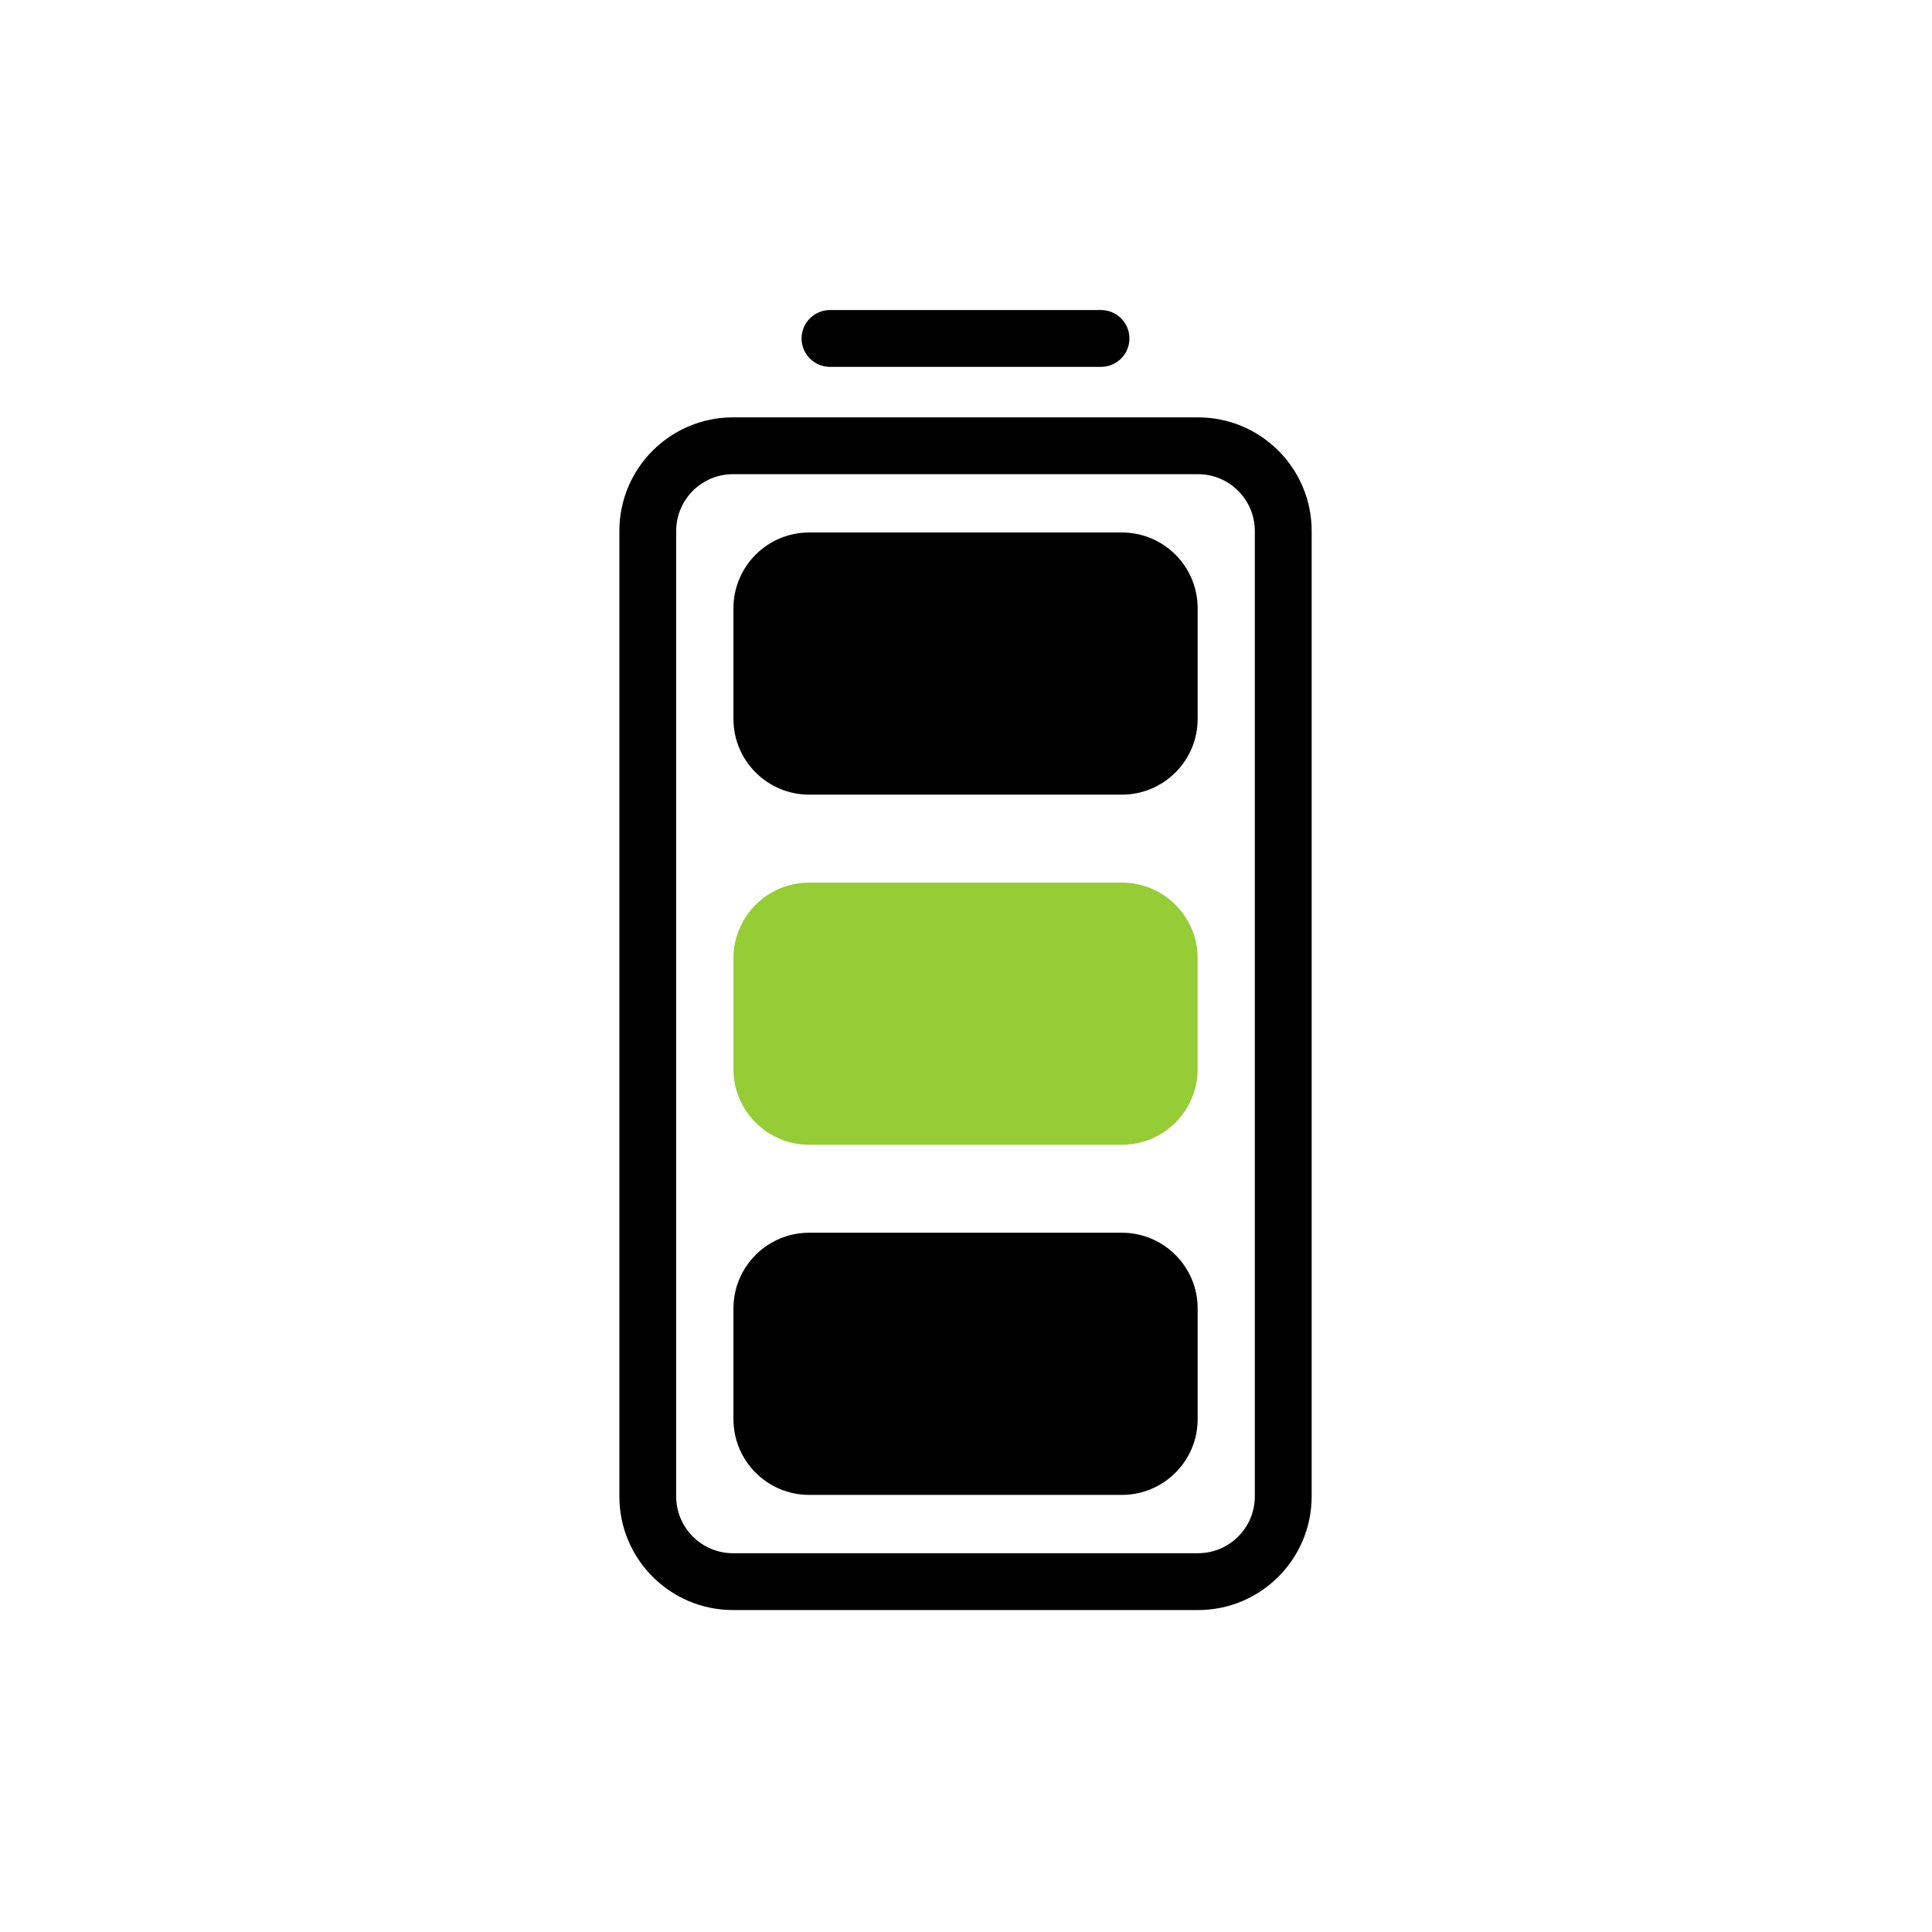<?xml version="1.0" encoding="UTF-8"?> <svg xmlns="http://www.w3.org/2000/svg" width="103" height="103" viewBox="0 0 103 103" fill="none"><path d="M43.141 79.697C40.91 79.697 39.102 77.889 39.102 75.658L39.102 69.759C39.102 67.528 40.91 65.72 43.141 65.72L59.81 65.72C62.041 65.72 63.85 67.528 63.85 69.759L63.85 75.658C63.85 77.889 62.041 79.697 59.81 79.697L43.141 79.697Z" fill="black"></path><path d="M39.102 56.992C39.102 59.223 40.91 61.031 43.141 61.031L59.81 61.031C62.041 61.031 63.85 59.223 63.85 56.992L63.85 51.093C63.85 48.862 62.041 47.054 59.81 47.054L43.141 47.054C40.91 47.054 39.102 48.862 39.102 51.093L39.102 56.992Z" fill="#96CC36"></path><path d="M43.141 42.365C40.91 42.365 39.102 40.557 39.102 38.326L39.102 32.427C39.102 30.196 40.91 28.388 43.141 28.388L59.81 28.388C62.041 28.388 63.85 30.196 63.85 32.427L63.85 38.326C63.85 40.557 62.041 42.365 59.81 42.365L43.141 42.365Z" fill="black"></path><path fill-rule="evenodd" clip-rule="evenodd" d="M33.02 79.776C33.02 83.123 35.732 85.836 39.079 85.836L63.869 85.836C67.215 85.836 69.928 83.123 69.928 79.776L69.928 28.31C69.928 24.964 67.215 22.251 63.869 22.251L39.079 22.251C35.732 22.251 33.02 24.964 33.02 28.31L33.02 79.776ZM36.049 28.31L36.049 79.776C36.049 81.45 37.406 82.806 39.079 82.806L63.869 82.806C65.542 82.806 66.898 81.45 66.898 79.776L66.898 28.31C66.898 26.637 65.542 25.28 63.869 25.28L39.079 25.28C37.406 25.28 36.049 26.637 36.049 28.31Z" fill="black"></path><path d="M44.249 16.529C43.413 16.529 42.734 17.207 42.734 18.044C42.734 18.88 43.413 19.559 44.249 19.559L58.697 19.559C59.534 19.559 60.212 18.88 60.212 18.044C60.212 17.207 59.534 16.529 58.697 16.529L44.249 16.529Z" fill="black"></path></svg> 